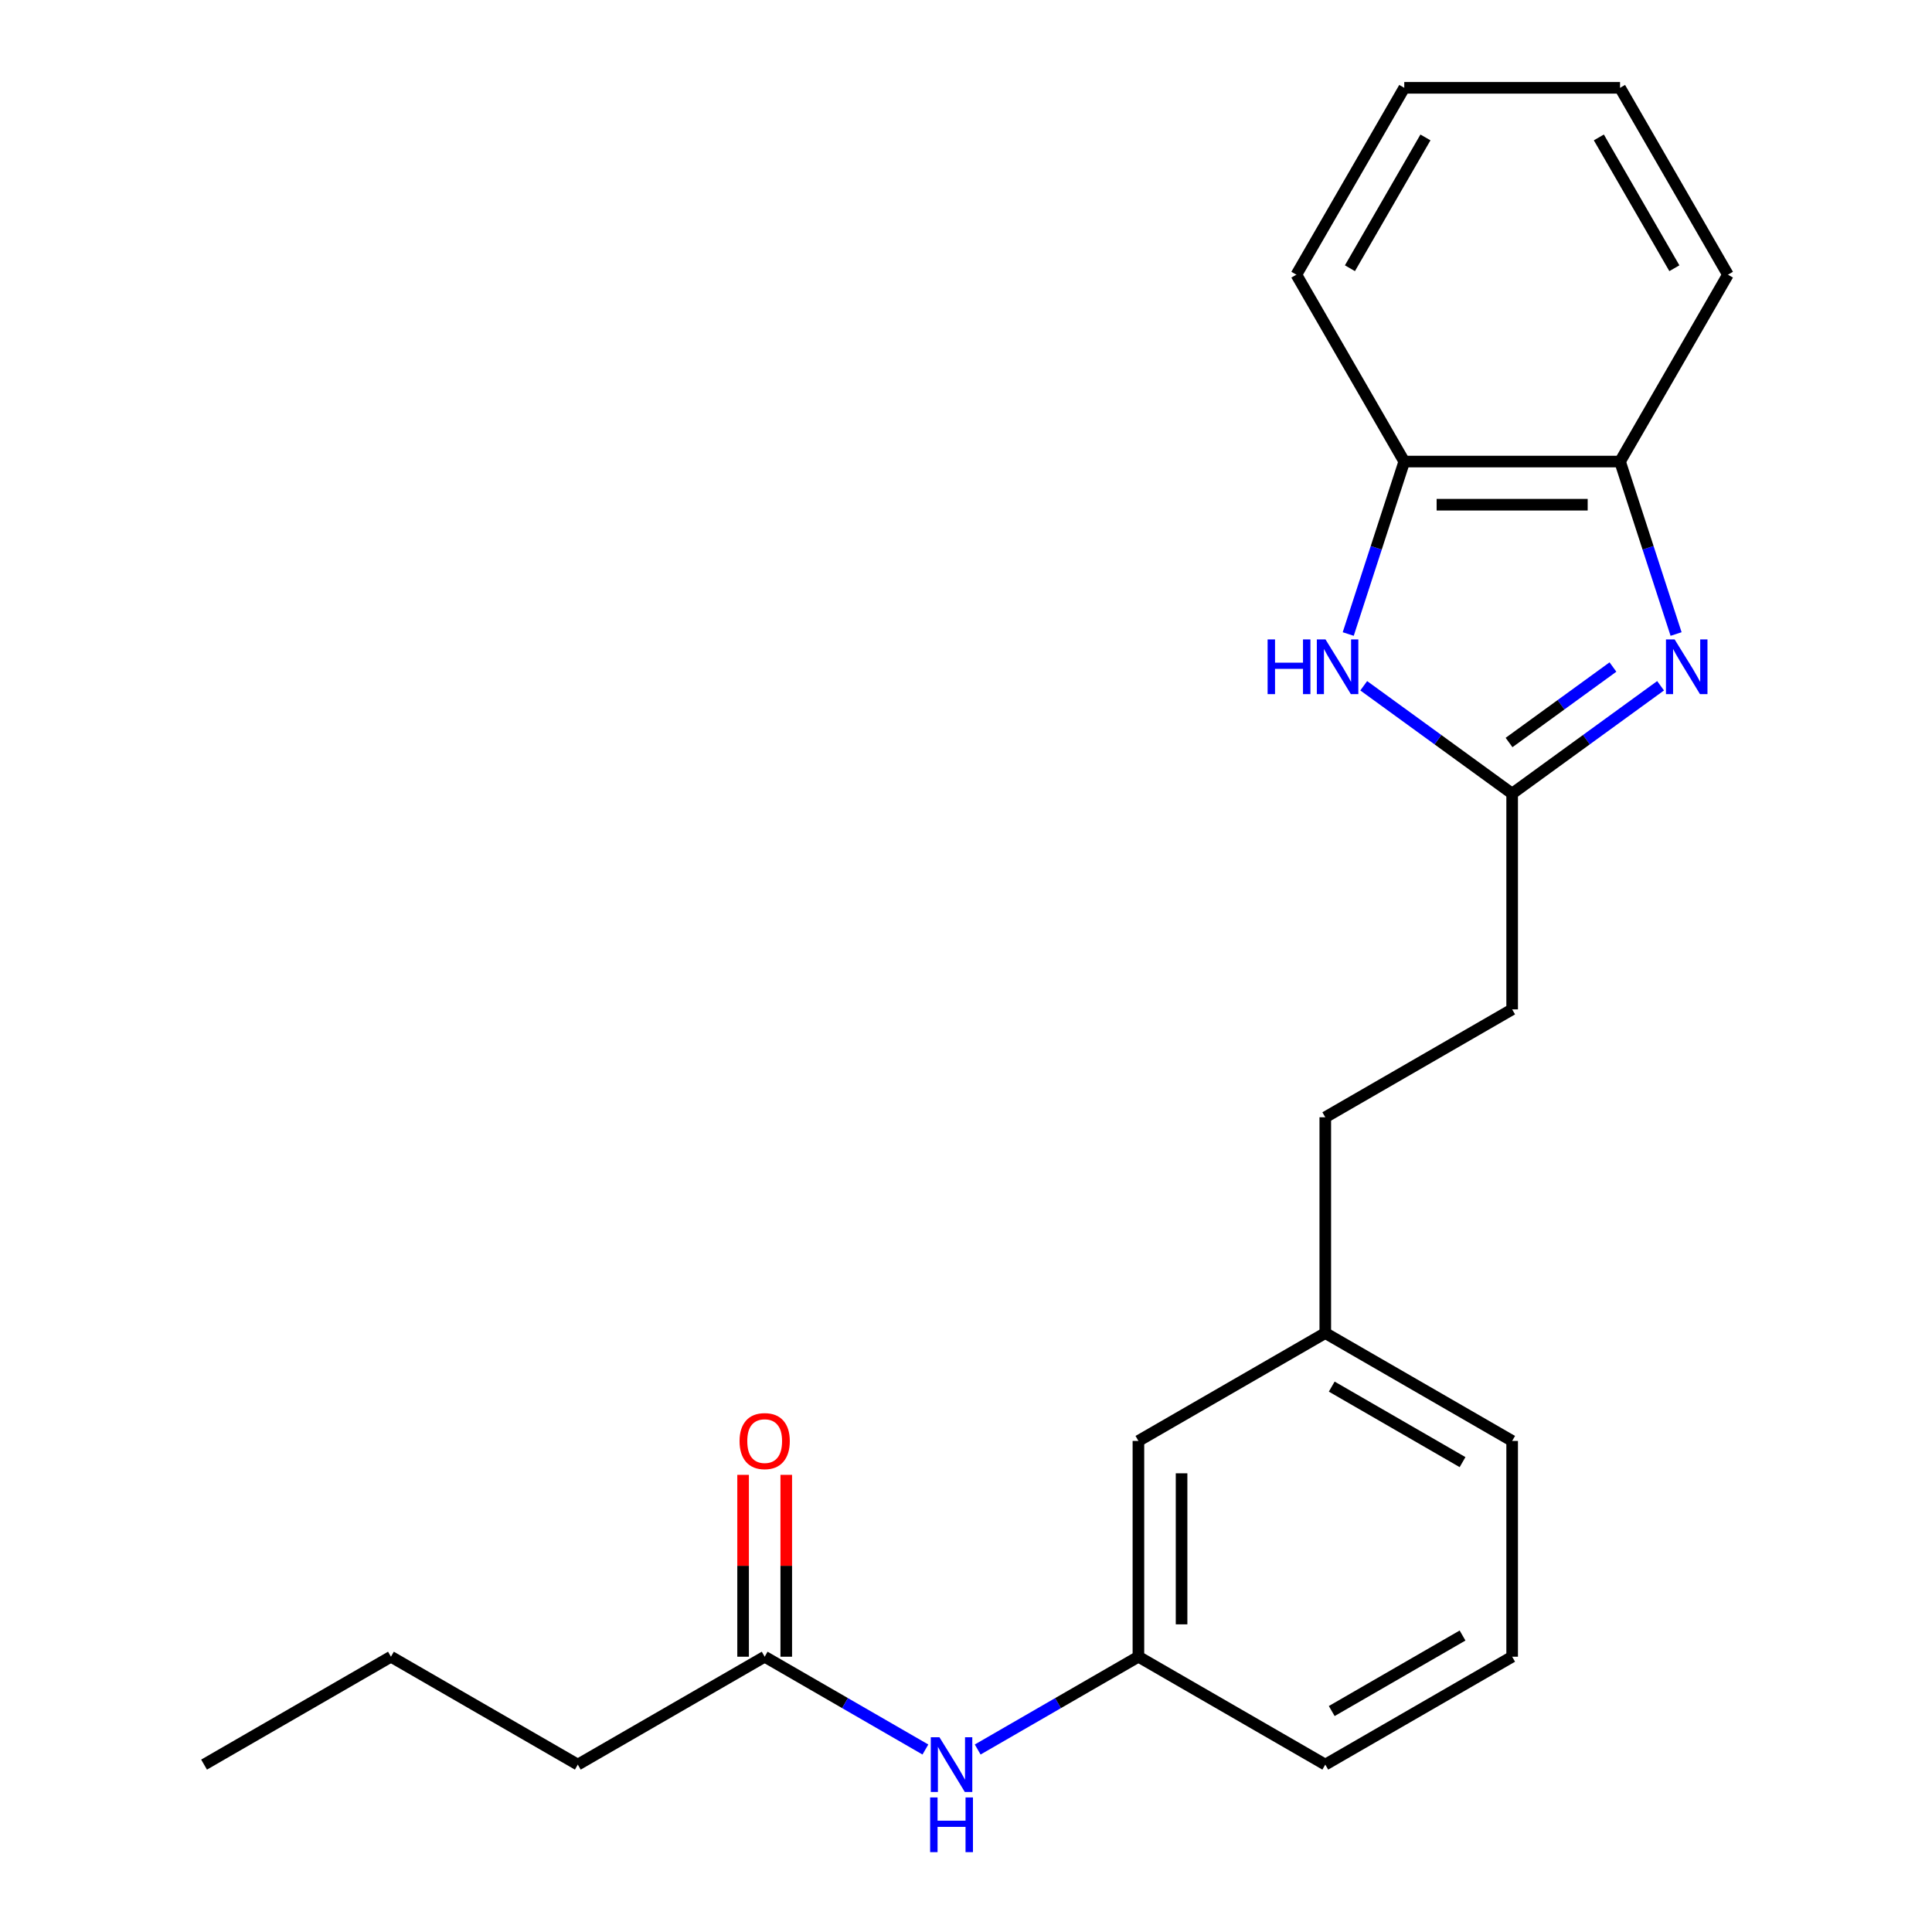 <?xml version='1.0' encoding='iso-8859-1'?>
<svg version='1.1' baseProfile='full'
              xmlns='http://www.w3.org/2000/svg'
                      xmlns:rdkit='http://www.rdkit.org/xml'
                      xmlns:xlink='http://www.w3.org/1999/xlink'
                  xml:space='preserve'
width='1000px' height='1000px' viewBox='0 0 1000 1000'>
<!-- END OF HEADER -->
<rect style='opacity:1.0;fill:#FFFFFF;stroke:none' width='1000' height='1000' x='0' y='0'> </rect>
<path class='bond-0' d='M 859.512,354.952 L 821.1,382.86' style='fill:none;fill-rule:evenodd;stroke:#0000FF;stroke-width:6px;stroke-linecap:butt;stroke-linejoin:miter;stroke-opacity:1' />
<path class='bond-0' d='M 821.1,382.86 L 782.688,410.768' style='fill:none;fill-rule:evenodd;stroke:#000000;stroke-width:6px;stroke-linecap:butt;stroke-linejoin:miter;stroke-opacity:1' />
<path class='bond-0' d='M 834.859,345.254 L 807.97,364.789' style='fill:none;fill-rule:evenodd;stroke:#0000FF;stroke-width:6px;stroke-linecap:butt;stroke-linejoin:miter;stroke-opacity:1' />
<path class='bond-0' d='M 807.97,364.789 L 781.082,384.325' style='fill:none;fill-rule:evenodd;stroke:#000000;stroke-width:6px;stroke-linecap:butt;stroke-linejoin:miter;stroke-opacity:1' />
<path class='bond-2' d='M 867.536,328.169 L 853.033,283.535' style='fill:none;fill-rule:evenodd;stroke:#0000FF;stroke-width:6px;stroke-linecap:butt;stroke-linejoin:miter;stroke-opacity:1' />
<path class='bond-2' d='M 853.033,283.535 L 838.531,238.901' style='fill:none;fill-rule:evenodd;stroke:#000000;stroke-width:6px;stroke-linecap:butt;stroke-linejoin:miter;stroke-opacity:1' />
<path class='bond-1' d='M 782.688,410.768 L 744.276,382.86' style='fill:none;fill-rule:evenodd;stroke:#000000;stroke-width:6px;stroke-linecap:butt;stroke-linejoin:miter;stroke-opacity:1' />
<path class='bond-1' d='M 744.276,382.86 L 705.864,354.952' style='fill:none;fill-rule:evenodd;stroke:#0000FF;stroke-width:6px;stroke-linecap:butt;stroke-linejoin:miter;stroke-opacity:1' />
<path class='bond-8' d='M 782.688,410.768 L 782.688,522.455' style='fill:none;fill-rule:evenodd;stroke:#000000;stroke-width:6px;stroke-linecap:butt;stroke-linejoin:miter;stroke-opacity:1' />
<path class='bond-22' d='M 697.84,328.169 L 712.342,283.535' style='fill:none;fill-rule:evenodd;stroke:#0000FF;stroke-width:6px;stroke-linecap:butt;stroke-linejoin:miter;stroke-opacity:1' />
<path class='bond-22' d='M 712.342,283.535 L 726.845,238.901' style='fill:none;fill-rule:evenodd;stroke:#000000;stroke-width:6px;stroke-linecap:butt;stroke-linejoin:miter;stroke-opacity:1' />
<path class='bond-3' d='M 838.531,238.901 L 726.845,238.901' style='fill:none;fill-rule:evenodd;stroke:#000000;stroke-width:6px;stroke-linecap:butt;stroke-linejoin:miter;stroke-opacity:1' />
<path class='bond-3' d='M 821.778,261.238 L 743.598,261.238' style='fill:none;fill-rule:evenodd;stroke:#000000;stroke-width:6px;stroke-linecap:butt;stroke-linejoin:miter;stroke-opacity:1' />
<path class='bond-12' d='M 838.531,238.901 L 894.374,142.178' style='fill:none;fill-rule:evenodd;stroke:#000000;stroke-width:6px;stroke-linecap:butt;stroke-linejoin:miter;stroke-opacity:1' />
<path class='bond-14' d='M 726.845,238.901 L 671.002,142.178' style='fill:none;fill-rule:evenodd;stroke:#000000;stroke-width:6px;stroke-linecap:butt;stroke-linejoin:miter;stroke-opacity:1' />
<path class='bond-4' d='M 395.795,857.513 L 437.391,881.528' style='fill:none;fill-rule:evenodd;stroke:#000000;stroke-width:6px;stroke-linecap:butt;stroke-linejoin:miter;stroke-opacity:1' />
<path class='bond-4' d='M 437.391,881.528 L 478.986,905.544' style='fill:none;fill-rule:evenodd;stroke:#0000FF;stroke-width:6px;stroke-linecap:butt;stroke-linejoin:miter;stroke-opacity:1' />
<path class='bond-7' d='M 406.964,857.513 L 406.964,810.446' style='fill:none;fill-rule:evenodd;stroke:#000000;stroke-width:6px;stroke-linecap:butt;stroke-linejoin:miter;stroke-opacity:1' />
<path class='bond-7' d='M 406.964,810.446 L 406.964,763.379' style='fill:none;fill-rule:evenodd;stroke:#FF0000;stroke-width:6px;stroke-linecap:butt;stroke-linejoin:miter;stroke-opacity:1' />
<path class='bond-7' d='M 384.627,857.513 L 384.627,810.446' style='fill:none;fill-rule:evenodd;stroke:#000000;stroke-width:6px;stroke-linecap:butt;stroke-linejoin:miter;stroke-opacity:1' />
<path class='bond-7' d='M 384.627,810.446 L 384.627,763.379' style='fill:none;fill-rule:evenodd;stroke:#FF0000;stroke-width:6px;stroke-linecap:butt;stroke-linejoin:miter;stroke-opacity:1' />
<path class='bond-15' d='M 395.795,857.513 L 299.072,913.356' style='fill:none;fill-rule:evenodd;stroke:#000000;stroke-width:6px;stroke-linecap:butt;stroke-linejoin:miter;stroke-opacity:1' />
<path class='bond-5' d='M 506.051,905.544 L 547.646,881.528' style='fill:none;fill-rule:evenodd;stroke:#0000FF;stroke-width:6px;stroke-linecap:butt;stroke-linejoin:miter;stroke-opacity:1' />
<path class='bond-5' d='M 547.646,881.528 L 589.242,857.513' style='fill:none;fill-rule:evenodd;stroke:#000000;stroke-width:6px;stroke-linecap:butt;stroke-linejoin:miter;stroke-opacity:1' />
<path class='bond-6' d='M 589.242,857.513 L 589.242,745.827' style='fill:none;fill-rule:evenodd;stroke:#000000;stroke-width:6px;stroke-linecap:butt;stroke-linejoin:miter;stroke-opacity:1' />
<path class='bond-6' d='M 611.579,840.76 L 611.579,762.58' style='fill:none;fill-rule:evenodd;stroke:#000000;stroke-width:6px;stroke-linecap:butt;stroke-linejoin:miter;stroke-opacity:1' />
<path class='bond-24' d='M 589.242,857.513 L 685.965,913.356' style='fill:none;fill-rule:evenodd;stroke:#000000;stroke-width:6px;stroke-linecap:butt;stroke-linejoin:miter;stroke-opacity:1' />
<path class='bond-11' d='M 782.688,522.455 L 685.965,578.298' style='fill:none;fill-rule:evenodd;stroke:#000000;stroke-width:6px;stroke-linecap:butt;stroke-linejoin:miter;stroke-opacity:1' />
<path class='bond-9' d='M 589.242,745.827 L 685.965,689.984' style='fill:none;fill-rule:evenodd;stroke:#000000;stroke-width:6px;stroke-linecap:butt;stroke-linejoin:miter;stroke-opacity:1' />
<path class='bond-10' d='M 685.965,689.984 L 685.965,578.298' style='fill:none;fill-rule:evenodd;stroke:#000000;stroke-width:6px;stroke-linecap:butt;stroke-linejoin:miter;stroke-opacity:1' />
<path class='bond-17' d='M 685.965,689.984 L 782.688,745.827' style='fill:none;fill-rule:evenodd;stroke:#000000;stroke-width:6px;stroke-linecap:butt;stroke-linejoin:miter;stroke-opacity:1' />
<path class='bond-17' d='M 689.305,717.705 L 757.011,756.795' style='fill:none;fill-rule:evenodd;stroke:#000000;stroke-width:6px;stroke-linecap:butt;stroke-linejoin:miter;stroke-opacity:1' />
<path class='bond-19' d='M 894.374,142.178 L 838.531,45.455' style='fill:none;fill-rule:evenodd;stroke:#000000;stroke-width:6px;stroke-linecap:butt;stroke-linejoin:miter;stroke-opacity:1' />
<path class='bond-19' d='M 866.653,138.838 L 827.563,71.132' style='fill:none;fill-rule:evenodd;stroke:#000000;stroke-width:6px;stroke-linecap:butt;stroke-linejoin:miter;stroke-opacity:1' />
<path class='bond-13' d='M 782.688,857.513 L 782.688,745.827' style='fill:none;fill-rule:evenodd;stroke:#000000;stroke-width:6px;stroke-linecap:butt;stroke-linejoin:miter;stroke-opacity:1' />
<path class='bond-16' d='M 782.688,857.513 L 685.965,913.356' style='fill:none;fill-rule:evenodd;stroke:#000000;stroke-width:6px;stroke-linecap:butt;stroke-linejoin:miter;stroke-opacity:1' />
<path class='bond-16' d='M 757.011,846.545 L 689.305,885.635' style='fill:none;fill-rule:evenodd;stroke:#000000;stroke-width:6px;stroke-linecap:butt;stroke-linejoin:miter;stroke-opacity:1' />
<path class='bond-23' d='M 671.002,142.178 L 726.845,45.455' style='fill:none;fill-rule:evenodd;stroke:#000000;stroke-width:6px;stroke-linecap:butt;stroke-linejoin:miter;stroke-opacity:1' />
<path class='bond-23' d='M 698.723,138.838 L 737.813,71.132' style='fill:none;fill-rule:evenodd;stroke:#000000;stroke-width:6px;stroke-linecap:butt;stroke-linejoin:miter;stroke-opacity:1' />
<path class='bond-18' d='M 299.072,913.356 L 202.349,857.513' style='fill:none;fill-rule:evenodd;stroke:#000000;stroke-width:6px;stroke-linecap:butt;stroke-linejoin:miter;stroke-opacity:1' />
<path class='bond-21' d='M 202.349,857.513 L 105.626,913.356' style='fill:none;fill-rule:evenodd;stroke:#000000;stroke-width:6px;stroke-linecap:butt;stroke-linejoin:miter;stroke-opacity:1' />
<path class='bond-20' d='M 838.531,45.455 L 726.845,45.455' style='fill:none;fill-rule:evenodd;stroke:#000000;stroke-width:6px;stroke-linecap:butt;stroke-linejoin:miter;stroke-opacity:1' />
<path  class='atom-0' d='M 866.784 330.961
L 876.064 345.961
Q 876.984 347.441, 878.464 350.121
Q 879.944 352.801, 880.024 352.961
L 880.024 330.961
L 883.784 330.961
L 883.784 359.281
L 879.904 359.281
L 869.944 342.881
Q 868.784 340.961, 867.544 338.761
Q 866.344 336.561, 865.984 335.881
L 865.984 359.281
L 862.304 359.281
L 862.304 330.961
L 866.784 330.961
' fill='#0000FF'/>
<path  class='atom-2' d='M 656.112 330.961
L 659.952 330.961
L 659.952 343.001
L 674.432 343.001
L 674.432 330.961
L 678.272 330.961
L 678.272 359.281
L 674.432 359.281
L 674.432 346.201
L 659.952 346.201
L 659.952 359.281
L 656.112 359.281
L 656.112 330.961
' fill='#0000FF'/>
<path  class='atom-2' d='M 686.072 330.961
L 695.352 345.961
Q 696.272 347.441, 697.752 350.121
Q 699.232 352.801, 699.312 352.961
L 699.312 330.961
L 703.072 330.961
L 703.072 359.281
L 699.192 359.281
L 689.232 342.881
Q 688.072 340.961, 686.832 338.761
Q 685.632 336.561, 685.272 335.881
L 685.272 359.281
L 681.592 359.281
L 681.592 330.961
L 686.072 330.961
' fill='#0000FF'/>
<path  class='atom-6' d='M 486.258 899.196
L 495.538 914.196
Q 496.458 915.676, 497.938 918.356
Q 499.418 921.036, 499.498 921.196
L 499.498 899.196
L 503.258 899.196
L 503.258 927.516
L 499.378 927.516
L 489.418 911.116
Q 488.258 909.196, 487.018 906.996
Q 485.818 904.796, 485.458 904.116
L 485.458 927.516
L 481.778 927.516
L 481.778 899.196
L 486.258 899.196
' fill='#0000FF'/>
<path  class='atom-6' d='M 481.438 930.348
L 485.278 930.348
L 485.278 942.388
L 499.758 942.388
L 499.758 930.348
L 503.598 930.348
L 503.598 958.668
L 499.758 958.668
L 499.758 945.588
L 485.278 945.588
L 485.278 958.668
L 481.438 958.668
L 481.438 930.348
' fill='#0000FF'/>
<path  class='atom-8' d='M 382.795 745.907
Q 382.795 739.107, 386.155 735.307
Q 389.515 731.507, 395.795 731.507
Q 402.075 731.507, 405.435 735.307
Q 408.795 739.107, 408.795 745.907
Q 408.795 752.787, 405.395 756.707
Q 401.995 760.587, 395.795 760.587
Q 389.555 760.587, 386.155 756.707
Q 382.795 752.827, 382.795 745.907
M 395.795 757.387
Q 400.115 757.387, 402.435 754.507
Q 404.795 751.587, 404.795 745.907
Q 404.795 740.347, 402.435 737.547
Q 400.115 734.707, 395.795 734.707
Q 391.475 734.707, 389.115 737.507
Q 386.795 740.307, 386.795 745.907
Q 386.795 751.627, 389.115 754.507
Q 391.475 757.387, 395.795 757.387
' fill='#FF0000'/>
</svg>
